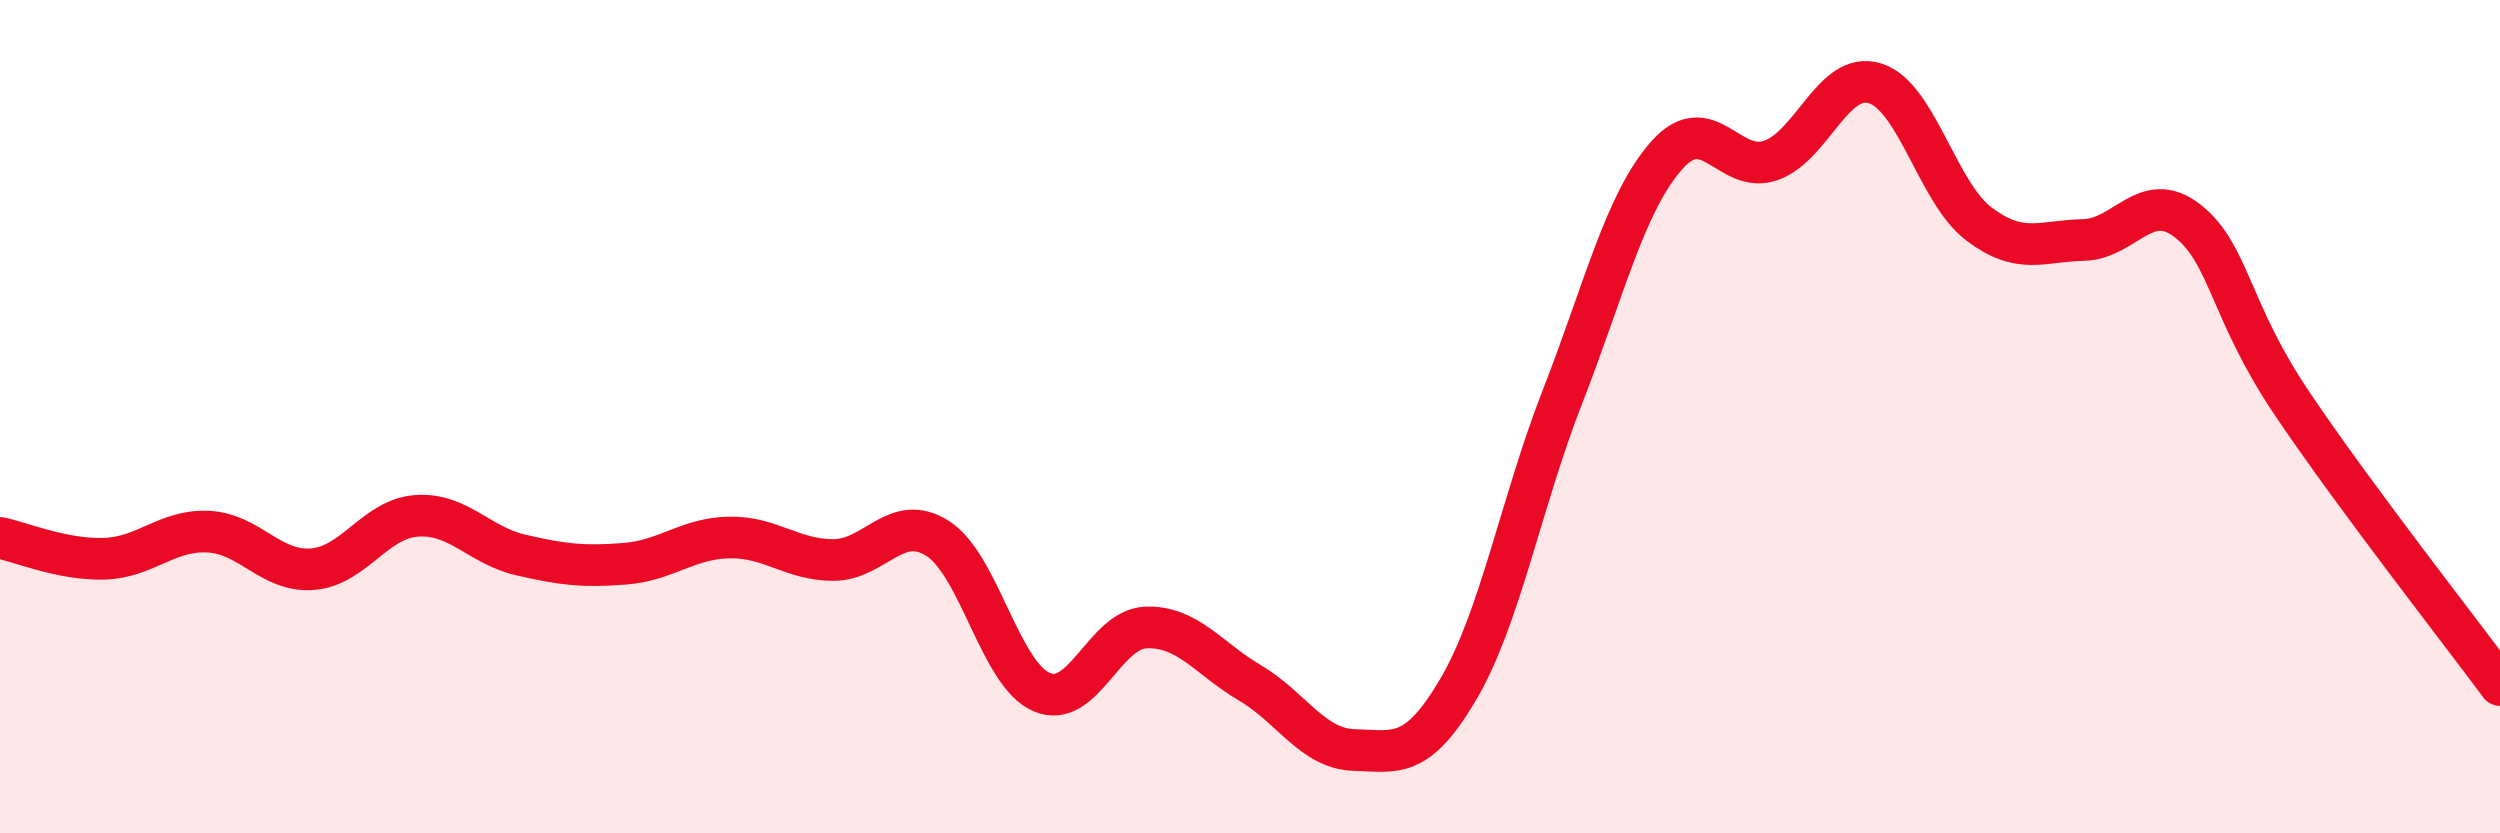 
    <svg width="60" height="20" viewBox="0 0 60 20" xmlns="http://www.w3.org/2000/svg">
      <path
        d="M 0,12.91 C 0.5,13.01 1.5,13.44 2.5,13.41 C 3.5,13.38 4,12.71 5,12.76 C 6,12.81 6.5,13.74 7.5,13.66 C 8.5,13.58 9,12.45 10,12.38 C 11,12.31 11.5,13.09 12.5,13.32 C 13.5,13.55 14,13.61 15,13.53 C 16,13.45 16.5,12.92 17.5,12.9 C 18.5,12.88 19,13.44 20,13.44 C 21,13.44 21.5,12.29 22.5,12.92 C 23.5,13.55 24,16.18 25,16.61 C 26,17.04 26.5,15.1 27.5,15.06 C 28.5,15.02 29,15.8 30,16.39 C 31,16.98 31.5,17.97 32.5,18 C 33.5,18.03 34,18.24 35,16.54 C 36,14.84 36.5,12.08 37.5,9.52 C 38.5,6.96 39,4.86 40,3.73 C 41,2.6 41.5,4.2 42.5,3.85 C 43.5,3.5 44,1.69 45,2 C 46,2.31 46.5,4.63 47.5,5.38 C 48.5,6.13 49,5.78 50,5.76 C 51,5.74 51.5,4.52 52.5,5.3 C 53.5,6.08 53.5,7.44 55,9.67 C 56.5,11.9 59,15.09 60,16.44L60 20L0 20Z"
        fill="#EB0A25"
        opacity="0.1"
        stroke-linecap="round"
        stroke-linejoin="round"
      />
      <path
        d="M 0,12.91 C 0.5,13.01 1.5,13.44 2.5,13.41 C 3.5,13.38 4,12.71 5,12.76 C 6,12.81 6.5,13.74 7.5,13.66 C 8.5,13.58 9,12.45 10,12.38 C 11,12.31 11.5,13.09 12.5,13.32 C 13.5,13.55 14,13.61 15,13.53 C 16,13.45 16.5,12.92 17.5,12.9 C 18.5,12.88 19,13.44 20,13.44 C 21,13.44 21.5,12.29 22.5,12.92 C 23.5,13.55 24,16.18 25,16.61 C 26,17.04 26.5,15.1 27.5,15.06 C 28.5,15.02 29,15.8 30,16.39 C 31,16.98 31.5,17.97 32.5,18 C 33.5,18.03 34,18.24 35,16.54 C 36,14.84 36.5,12.08 37.5,9.52 C 38.5,6.96 39,4.86 40,3.73 C 41,2.6 41.5,4.2 42.5,3.85 C 43.5,3.5 44,1.69 45,2 C 46,2.31 46.5,4.63 47.5,5.38 C 48.5,6.13 49,5.78 50,5.76 C 51,5.74 51.5,4.52 52.5,5.3 C 53.5,6.08 53.5,7.44 55,9.67 C 56.5,11.9 59,15.09 60,16.44"
        stroke="#EB0A25"
        stroke-width="1"
        fill="none"
        stroke-linecap="round"
        stroke-linejoin="round"
      />
    </svg>
  